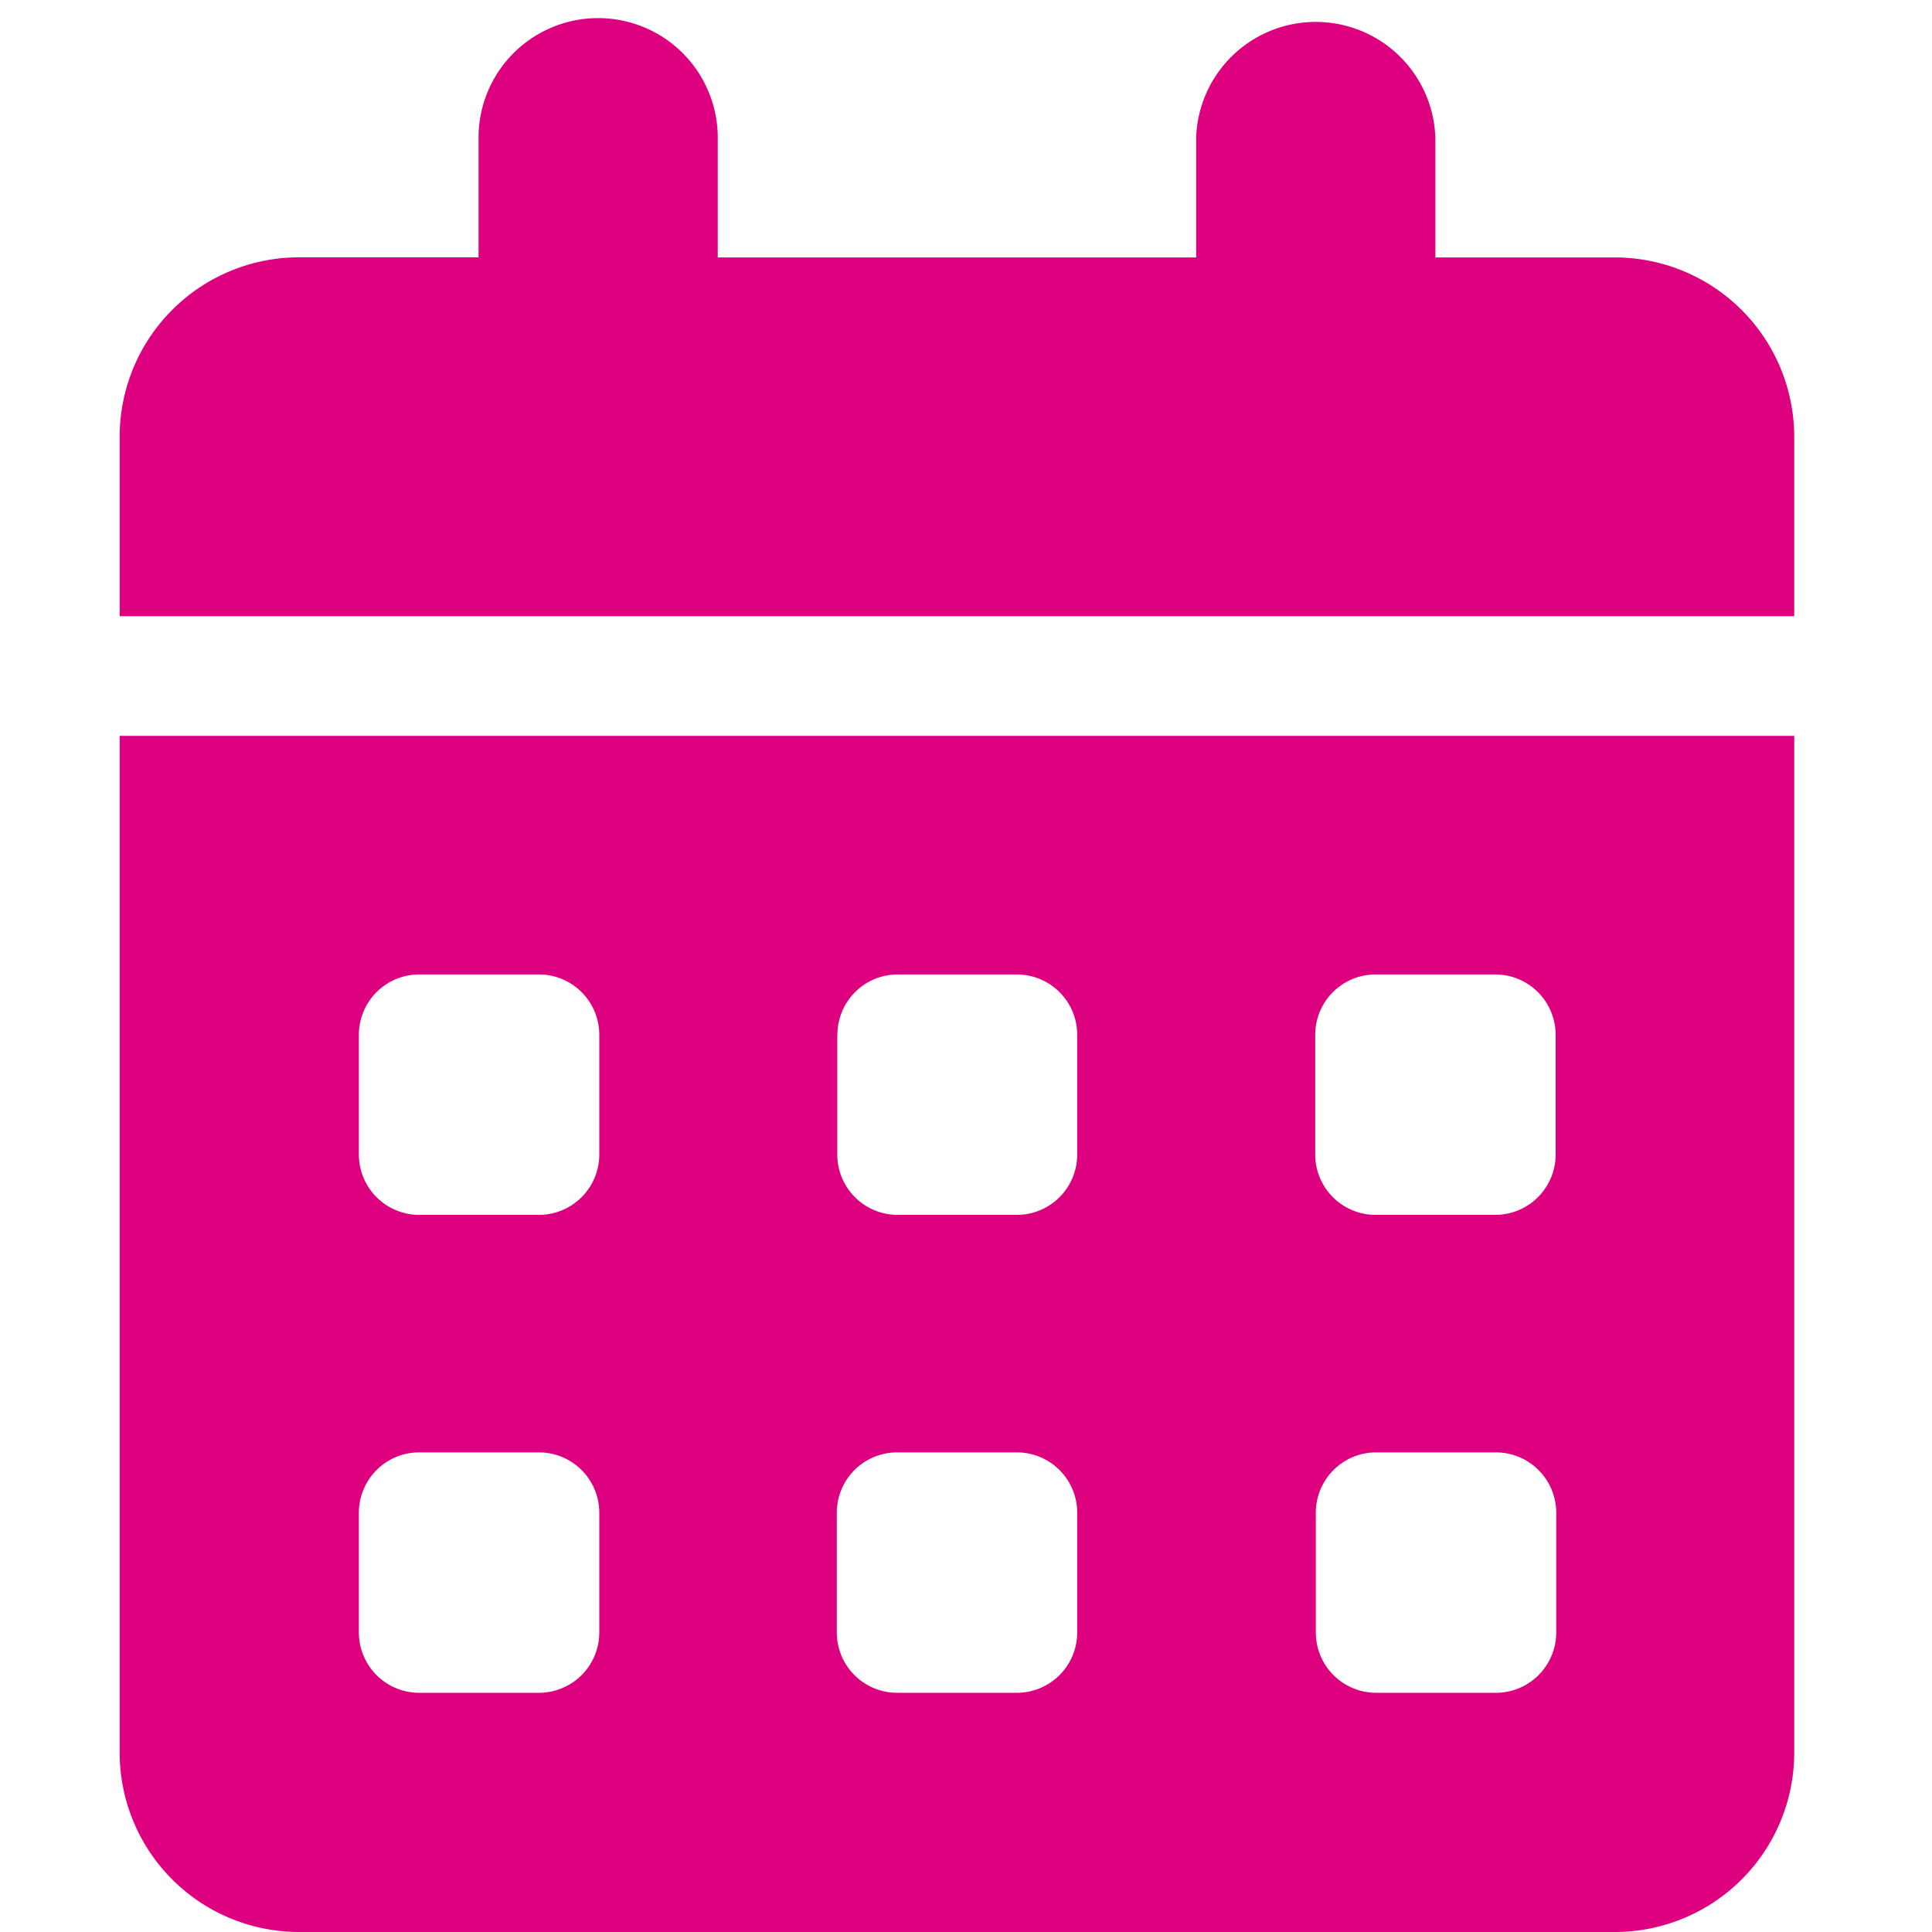 <svg xmlns="http://www.w3.org/2000/svg" width="16" height="16" viewBox="0 0 16 16"><defs><clipPath id="a"><path transform="translate(132 1140.85)" fill="#969696" d="M0 0h16v16H0z"/></clipPath></defs><g transform="translate(-132 -1140.85)" clip-path="url(#a)"><path d="M136.953 1141a.99.99 0 01.991.991v.991h3.962v-.991a.991.991 0 011.981 0v.991h1.486a1.486 1.486 0 011.486 1.486v1.485h-13.868v-1.486a1.486 1.486 0 011.486-1.486h1.486v-.99a.99.99 0 01.99-.991zm-3.962 5.944h13.868v8.42a1.486 1.486 0 01-1.486 1.486h-10.896a1.486 1.486 0 01-1.486-1.486zm1.981 2.476v.991a.5.5 0 00.5.5h.991a.5.5 0 00.5-.5v-.991a.5.5 0 00-.5-.5h-.995a.5.5 0 00-.496.5zm3.962 0v.991a.5.5 0 00.5.5h.987a.5.5 0 00.5-.5v-.991a.5.5 0 00-.5-.5h-.991a.5.5 0 00-.495.5zm4.458-.5a.5.5 0 00-.5.5v.991a.5.5 0 00.5.5h.991a.5.5 0 00.5-.5v-.991a.5.5 0 00-.5-.5zm-8.42 4.458v.991a.5.5 0 00.5.5h.991a.5.5 0 00.5-.5v-.991a.5.5 0 00-.5-.5h-.995a.5.5 0 00-.496.505zm4.458-.5a.5.5 0 00-.5.5v.991a.5.5 0 00.5.5h.991a.5.5 0 00.5-.5v-.991a.5.5 0 00-.5-.5zm3.467.5v.991a.5.5 0 00.5.5h.991a.5.5 0 00.5-.5v-.991a.5.5 0 00-.5-.5h-.997a.5.5 0 00-.494.505z" fill="#dd007f"/></g></svg>